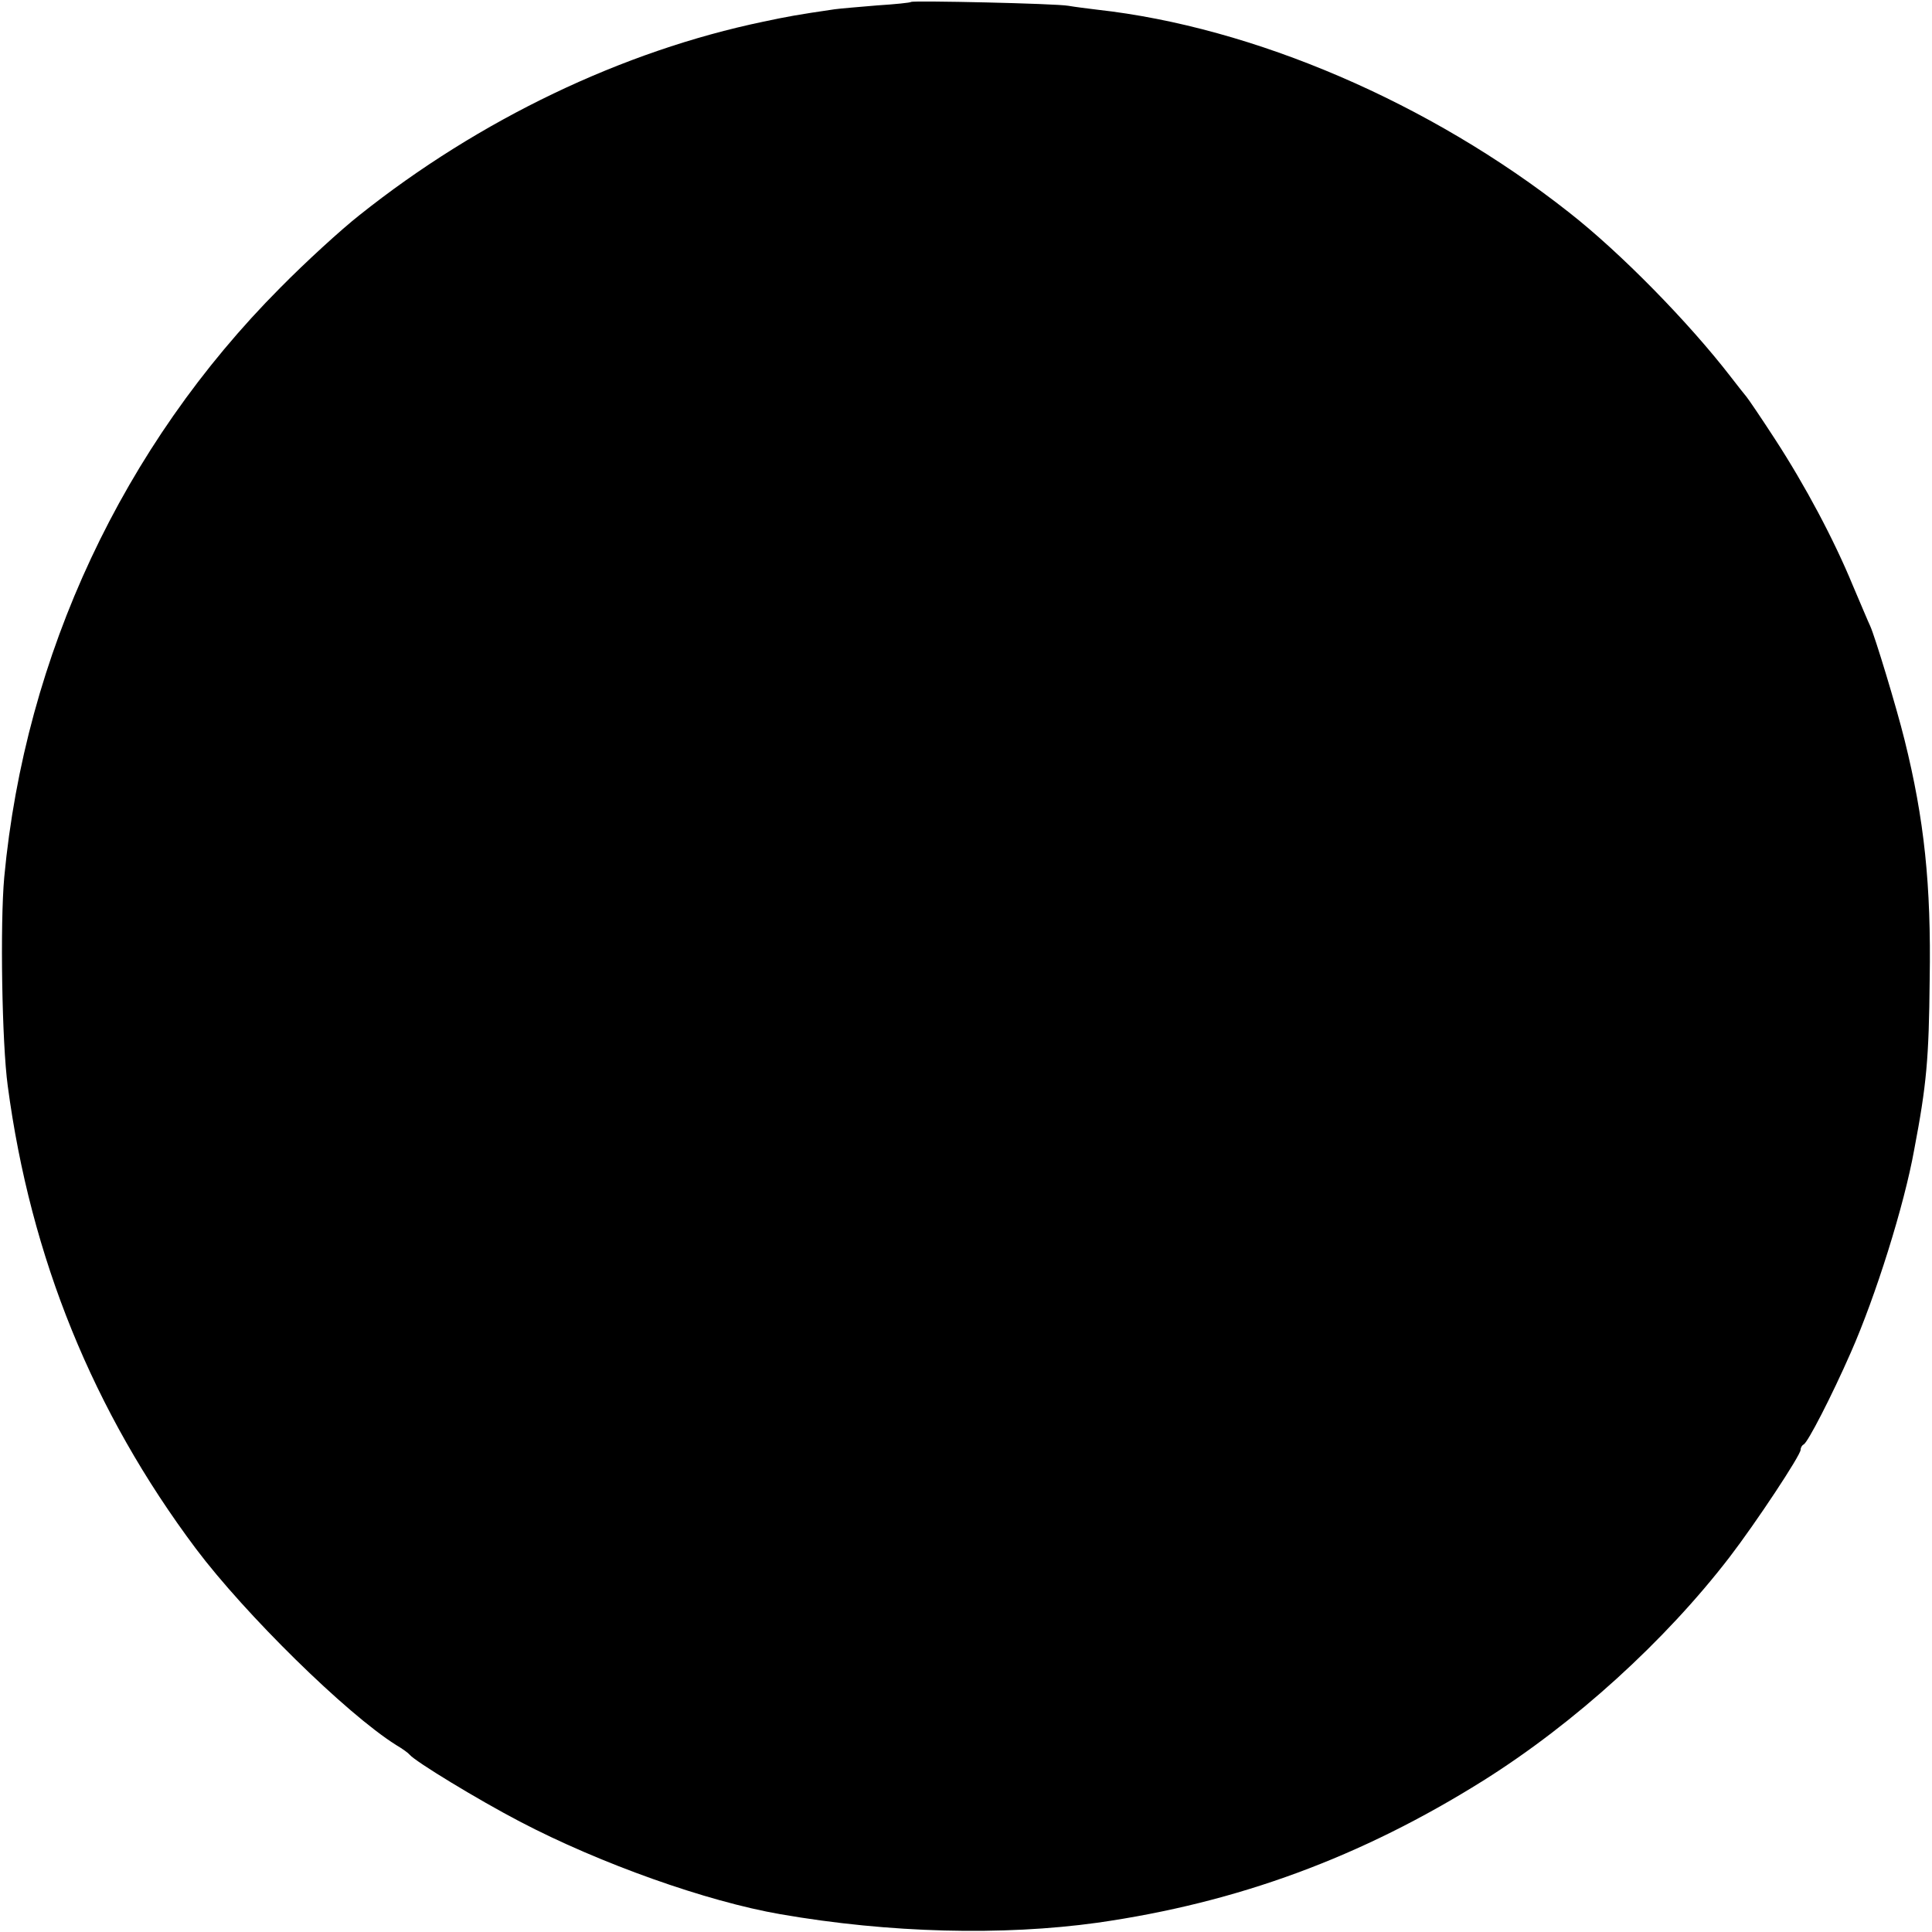 <?xml version="1.0" standalone="no"?>
<!DOCTYPE svg PUBLIC "-//W3C//DTD SVG 20010904//EN"
 "http://www.w3.org/TR/2001/REC-SVG-20010904/DTD/svg10.dtd">
<svg version="1.0" xmlns="http://www.w3.org/2000/svg"
 width="500pt" height="500pt" viewBox="0 0 500 500"
 preserveAspectRatio="xMidYMid meet">
<g transform="translate(0,500) scale(0.1,-0.1)"
fill="#000000" stroke="none">
<path d="M2358 4995 c-2 -2 -41 -6 -88 -9 -47 -4 -96 -8 -110 -10 -96 -14
-123 -19 -184 -32 -365 -76 -735 -253 -1046 -501 -47 -37 -139 -121 -205 -188
-407 -409 -660 -949 -714 -1525 -11 -121 -6 -430 9 -540 59 -444 221 -843 487
-1198 127 -169 389 -427 518 -508 17 -10 32 -21 35 -25 15 -18 176 -116 285
-173 208 -109 484 -207 675 -240 282 -49 575 -56 820 -22 364 52 683 170 999
368 237 149 470 361 637 578 69 90 184 264 184 278 0 6 4 12 8 14 10 4 72 124
122 238 64 145 138 380 164 525 32 168 38 235 40 440 4 245 -14 415 -65 620
-21 85 -77 269 -89 295 -4 8 -24 56 -45 105 -49 119 -123 258 -201 378 -35 54
-69 104 -74 110 -6 7 -24 30 -41 52 -108 140 -284 320 -418 425 -360 284 -816
480 -1222 525 -24 3 -57 7 -74 10 -33 6 -402 14 -407 10z"/>
</g>
</svg>
